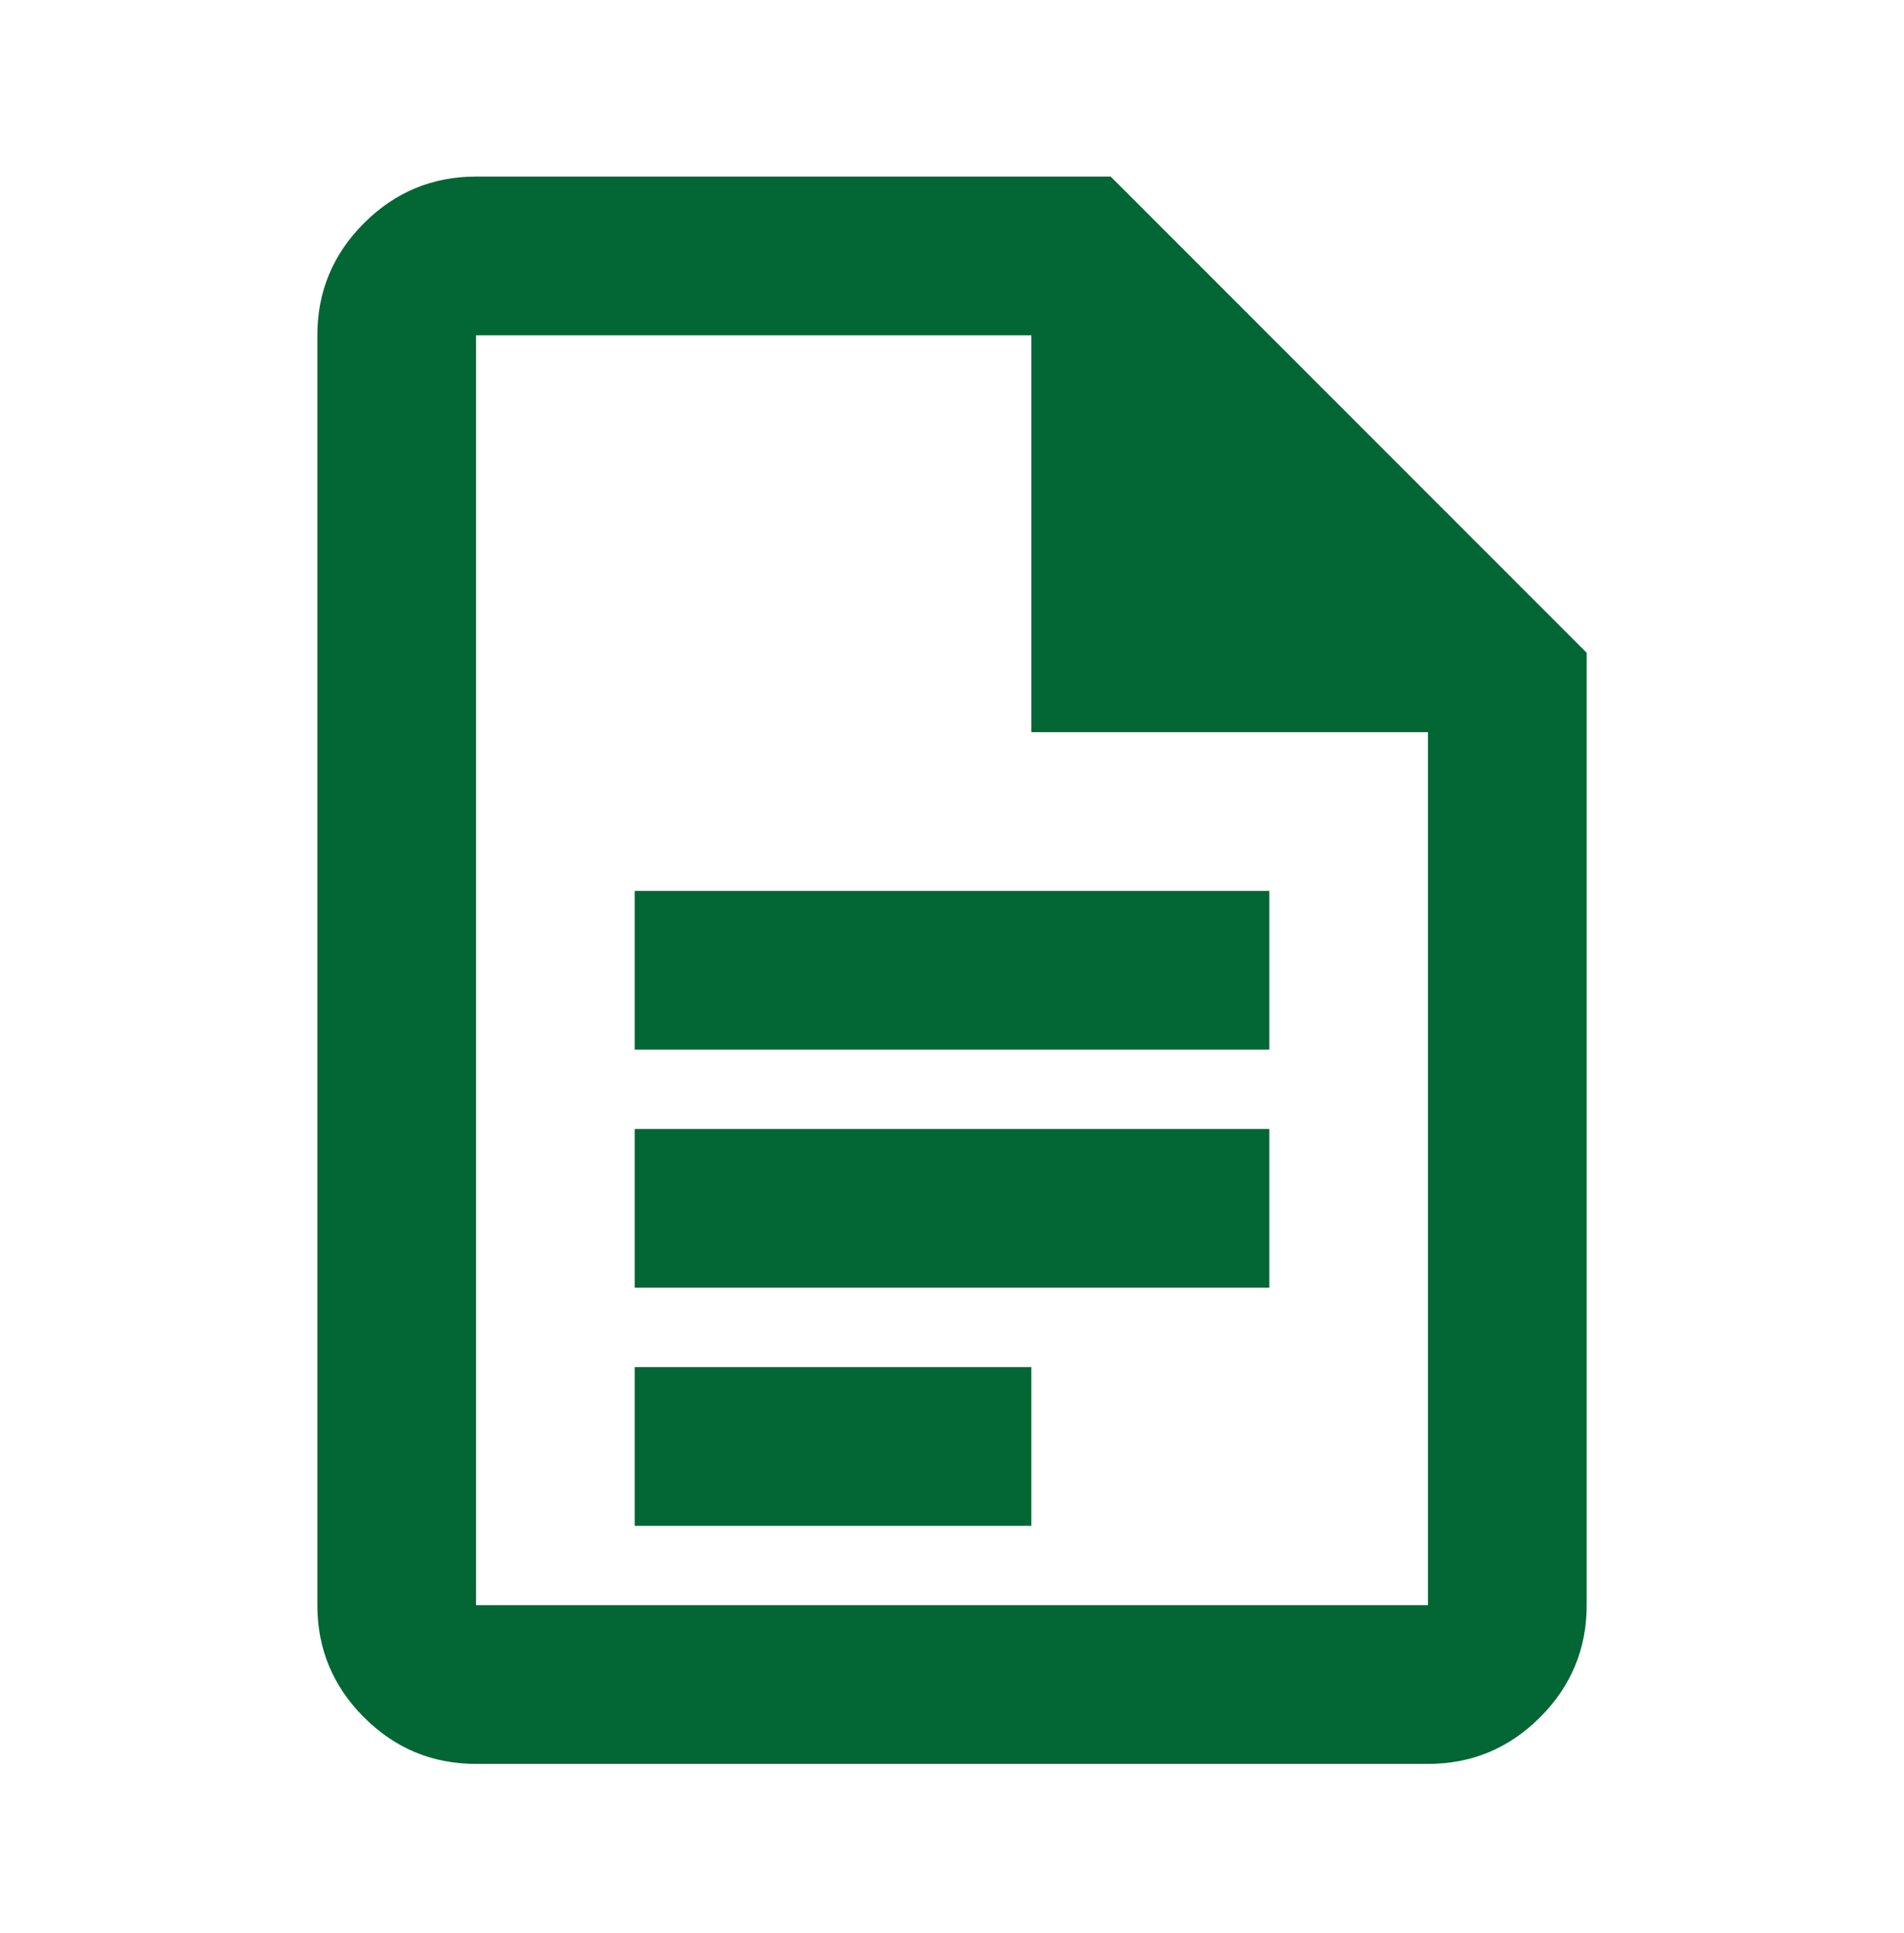 <svg width="67" height="68" viewBox="0 0 67 68" fill="none" xmlns="http://www.w3.org/2000/svg">
<path d="M22.334 36.919H44.667V31.336H22.334V36.919ZM22.334 45.294H44.667V39.711H22.334V45.294ZM22.334 53.669H36.292V48.086H22.334V53.669ZM16.75 62.044C15.215 62.044 13.9 61.498 12.807 60.404C11.714 59.311 11.167 57.996 11.167 56.461V11.794C11.167 10.259 11.714 8.944 12.807 7.851C13.9 6.758 15.215 6.211 16.75 6.211H39.084L55.834 22.961V56.461C55.834 57.996 55.287 59.311 54.194 60.404C53.1 61.498 51.786 62.044 50.25 62.044H16.75ZM36.292 25.753V11.794H16.75V56.461H50.25V25.753H36.292Z" fill="#036635"/>
</svg>
